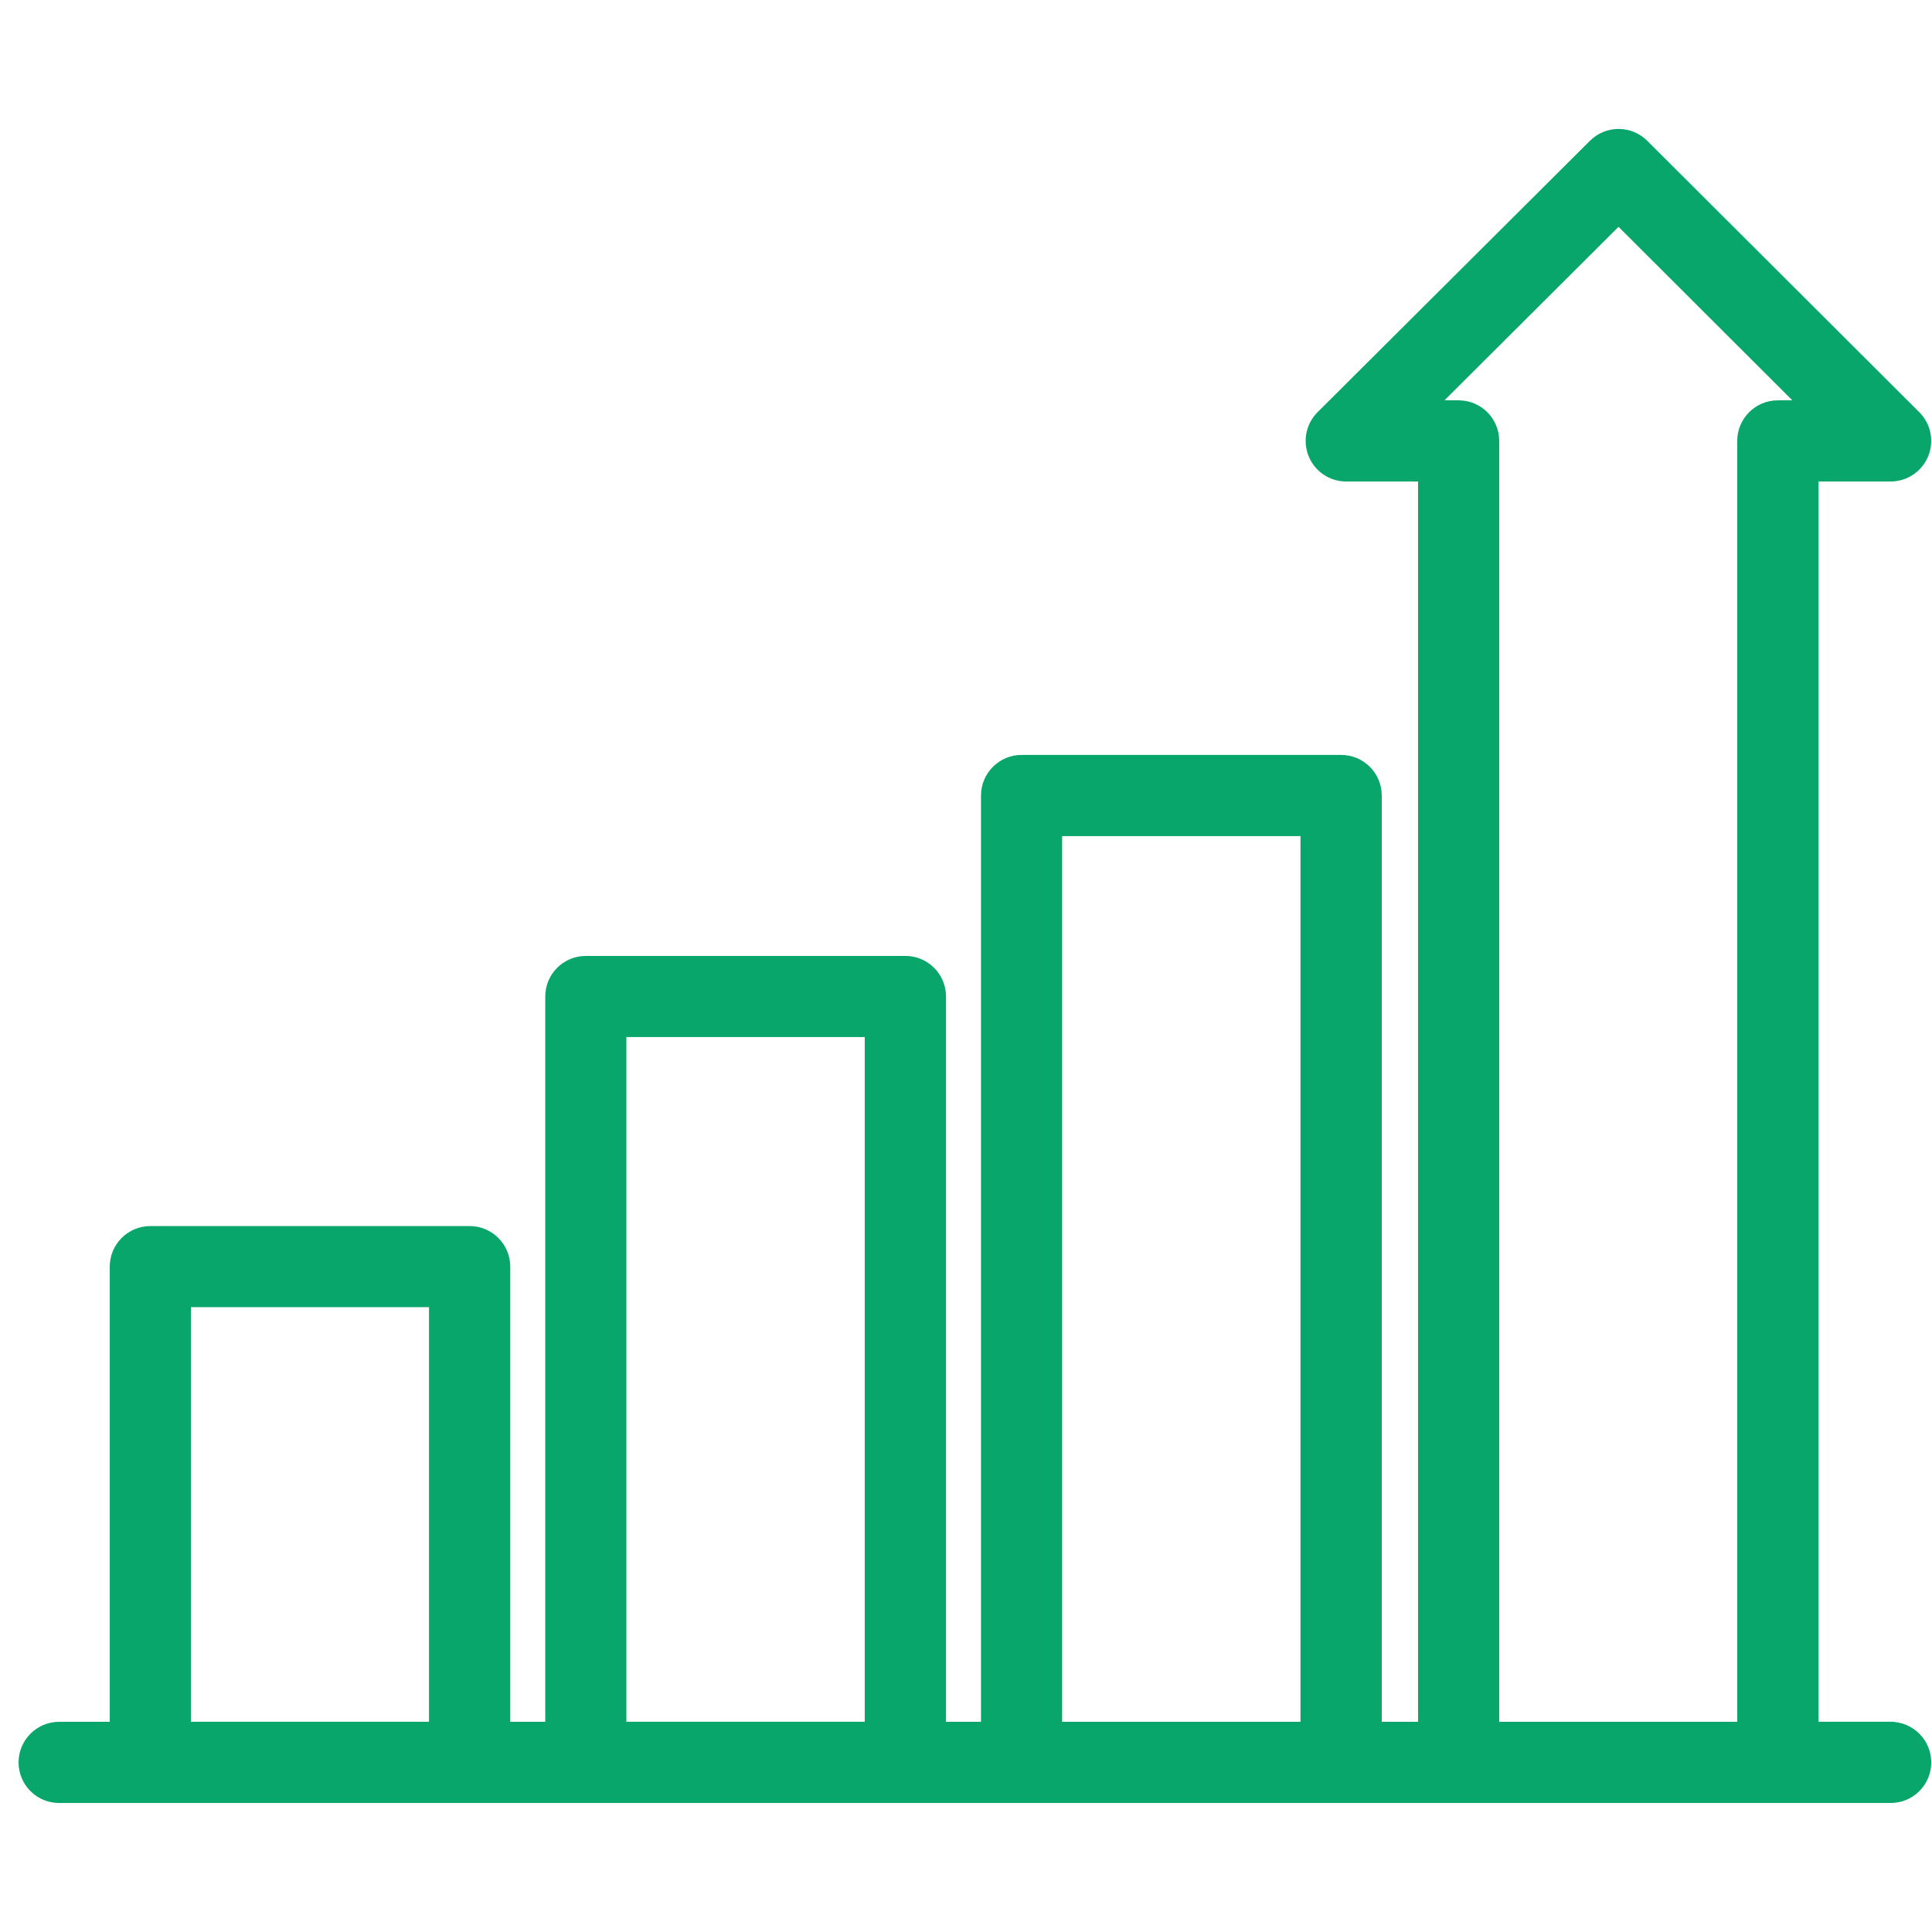 <svg width="50" height="50" viewBox="0 0 50 50" fill="none" xmlns="http://www.w3.org/2000/svg">
<path d="M48.928 44.792H46.83V12.228H48.928C49.259 12.228 49.557 12.028 49.684 11.723C49.81 11.417 49.741 11.066 49.506 10.833L42.466 3.809C42.147 3.492 41.632 3.49 41.312 3.809L34.263 10.833C34.03 11.066 33.959 11.417 34.086 11.723C34.212 12.03 34.51 12.228 34.841 12.228H36.933V44.794H35.526V20.588C35.526 20.137 35.16 19.771 34.709 19.771H26.439C25.987 19.771 25.622 20.137 25.622 20.588V44.794H24.249V25.79C24.249 25.338 23.883 24.973 23.432 24.973H15.162C14.71 24.973 14.345 25.338 14.345 25.79V44.794H12.972V32.781C12.972 32.33 12.606 31.964 12.155 31.964H3.891C3.439 31.964 3.074 32.33 3.074 32.781V44.794H1.531C1.08 44.794 0.714 45.16 0.714 45.611C0.714 46.063 1.08 46.428 1.531 46.428H3.885H3.891H3.897H12.148H12.154H12.161H15.155H15.162H15.168H23.425H23.432H23.438H26.433H26.439H26.445H34.703H34.709H34.715H37.745H37.751H37.757H46.008H46.014H46.021H48.93C49.381 46.428 49.747 46.063 49.747 45.611C49.747 45.16 49.381 44.794 48.93 44.794L48.928 44.792ZM37.749 10.594H36.817L41.888 5.541L46.95 10.594H46.011C45.559 10.594 45.193 10.959 45.193 11.411V44.794H38.566V11.411C38.566 10.959 38.2 10.594 37.749 10.594ZM27.254 21.405H33.89V44.794H27.254V21.405ZM15.977 26.605H22.613V44.792H15.977V26.605ZM4.708 33.596H11.336V44.792H4.708V33.596Z" fill="#09A66C" stroke="#09A66C" stroke-width="0.467"/>
</svg>
